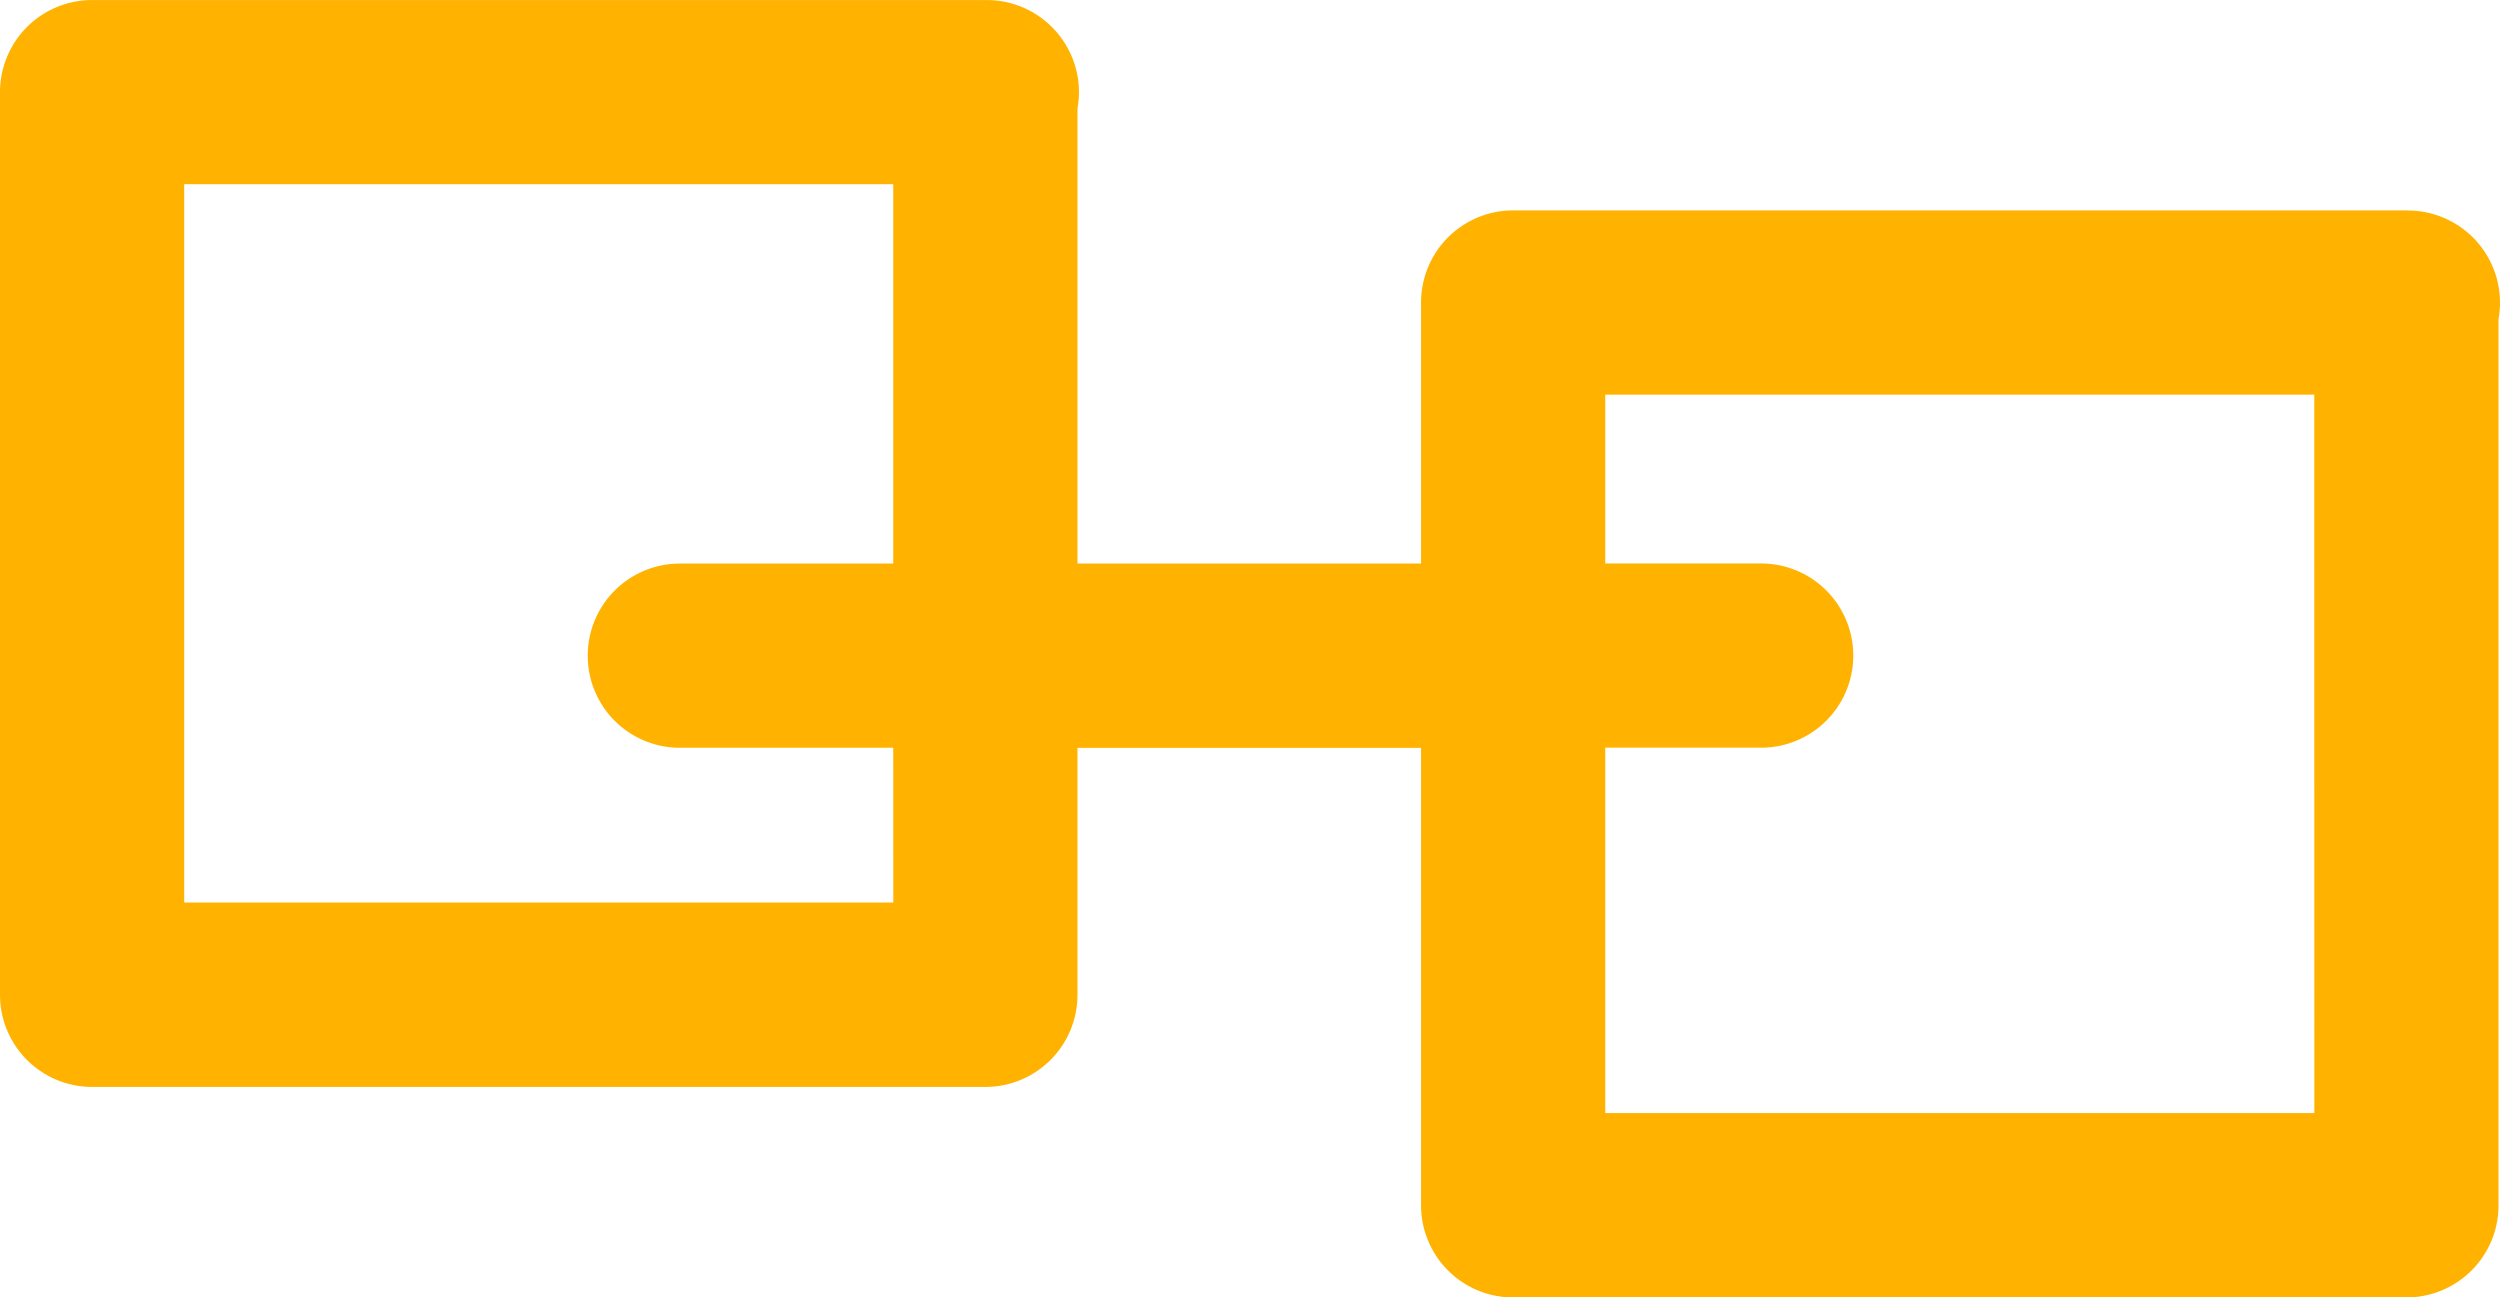 <svg xmlns="http://www.w3.org/2000/svg" width="63.001" height="32.695" viewBox="0 0 63.001 32.695">
  <path id="Blockchain" d="M202.18,480.5H179.632a2.321,2.321,0,0,0-2.321,2.321V489.4h-8.658V477.936a2.324,2.324,0,0,0-2.284-2.737H143.821a2.321,2.321,0,0,0-2.321,2.321v22.748a2.321,2.321,0,0,0,2.321,2.321h22.511a2.321,2.321,0,0,0,2.321-2.321v-6.224h8.658v11.529a2.321,2.321,0,0,0,2.321,2.321h22.511a2.321,2.321,0,0,0,2.321-2.321V483.241a2.324,2.324,0,0,0-2.284-2.738Zm-38.169,17.443H146.142V479.84h17.868V489.4h-5.378a2.321,2.321,0,1,0,0,4.642h5.378Zm35.811,5.305H181.953v-9.208h3.929a2.321,2.321,0,1,0,0-4.642h-3.929v-4.255h17.868Z" transform="translate(-141.5 -475.198)" fill="#ffb300"/>
</svg>

